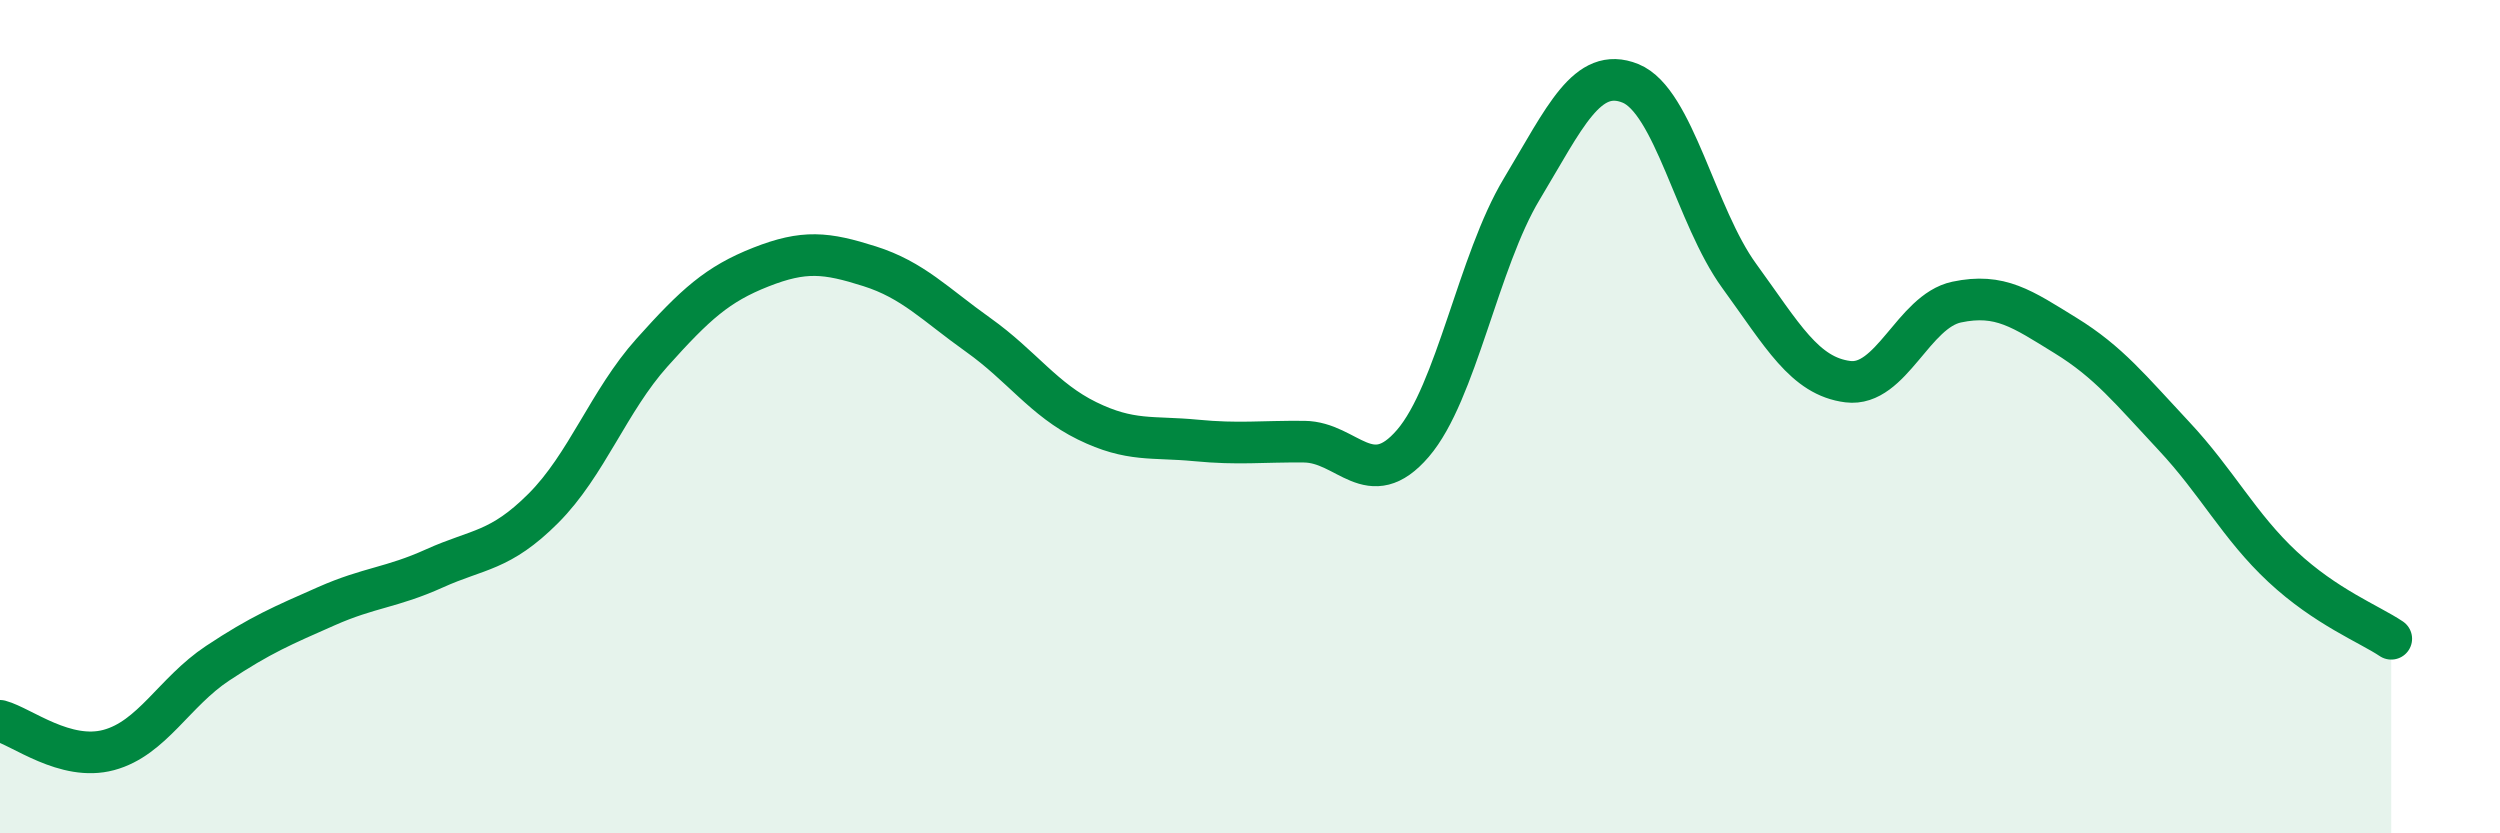 
    <svg width="60" height="20" viewBox="0 0 60 20" xmlns="http://www.w3.org/2000/svg">
      <path
        d="M 0,17.3 C 0.52,17.44 1.57,18.28 2.61,18 C 3.65,17.72 4.18,16.61 5.22,15.92 C 6.26,15.23 6.79,15.01 7.83,14.55 C 8.87,14.09 9.39,14.11 10.43,13.64 C 11.47,13.17 12,13.24 13.04,12.2 C 14.08,11.16 14.61,9.62 15.65,8.46 C 16.69,7.3 17.22,6.82 18.26,6.41 C 19.3,6 19.83,6.06 20.87,6.39 C 21.91,6.72 22.44,7.3 23.48,8.04 C 24.52,8.78 25.05,9.59 26.09,10.1 C 27.13,10.61 27.66,10.47 28.7,10.57 C 29.74,10.67 30.26,10.59 31.3,10.6 C 32.34,10.61 32.87,11.85 33.91,10.64 C 34.95,9.43 35.48,6.27 36.52,4.54 C 37.56,2.81 38.09,1.58 39.13,2 C 40.17,2.42 40.7,5.19 41.74,6.62 C 42.78,8.05 43.31,9.03 44.35,9.16 C 45.39,9.29 45.92,7.47 46.96,7.25 C 48,7.03 48.53,7.41 49.57,8.05 C 50.61,8.69 51.13,9.35 52.17,10.46 C 53.21,11.57 53.74,12.63 54.78,13.6 C 55.82,14.57 56.87,14.98 57.39,15.33L57.39 20L0 20Z"
        fill="#008740"
        opacity="0.1"
        stroke-linecap="round"
        stroke-linejoin="round"
      />
      <path
        d="M 0,17.3 C 0.52,17.44 1.57,18.28 2.61,18 C 3.65,17.72 4.18,16.61 5.22,15.92 C 6.26,15.23 6.79,15.01 7.83,14.55 C 8.87,14.09 9.39,14.11 10.43,13.64 C 11.47,13.17 12,13.24 13.04,12.2 C 14.08,11.16 14.61,9.62 15.65,8.46 C 16.69,7.3 17.22,6.82 18.26,6.41 C 19.3,6 19.83,6.06 20.87,6.39 C 21.91,6.72 22.44,7.3 23.48,8.04 C 24.52,8.78 25.05,9.59 26.09,10.1 C 27.13,10.61 27.66,10.47 28.7,10.57 C 29.74,10.67 30.26,10.59 31.3,10.6 C 32.34,10.61 32.87,11.85 33.91,10.64 C 34.95,9.43 35.48,6.27 36.52,4.54 C 37.56,2.81 38.09,1.58 39.13,2 C 40.17,2.42 40.7,5.19 41.74,6.62 C 42.78,8.05 43.31,9.03 44.35,9.16 C 45.39,9.29 45.92,7.47 46.96,7.25 C 48,7.03 48.53,7.41 49.57,8.05 C 50.61,8.69 51.13,9.35 52.17,10.46 C 53.21,11.57 53.74,12.63 54.78,13.6 C 55.82,14.57 56.87,14.98 57.39,15.33"
        stroke="#008740"
        stroke-width="1"
        fill="none"
        stroke-linecap="round"
        stroke-linejoin="round"
      />
    </svg>
  